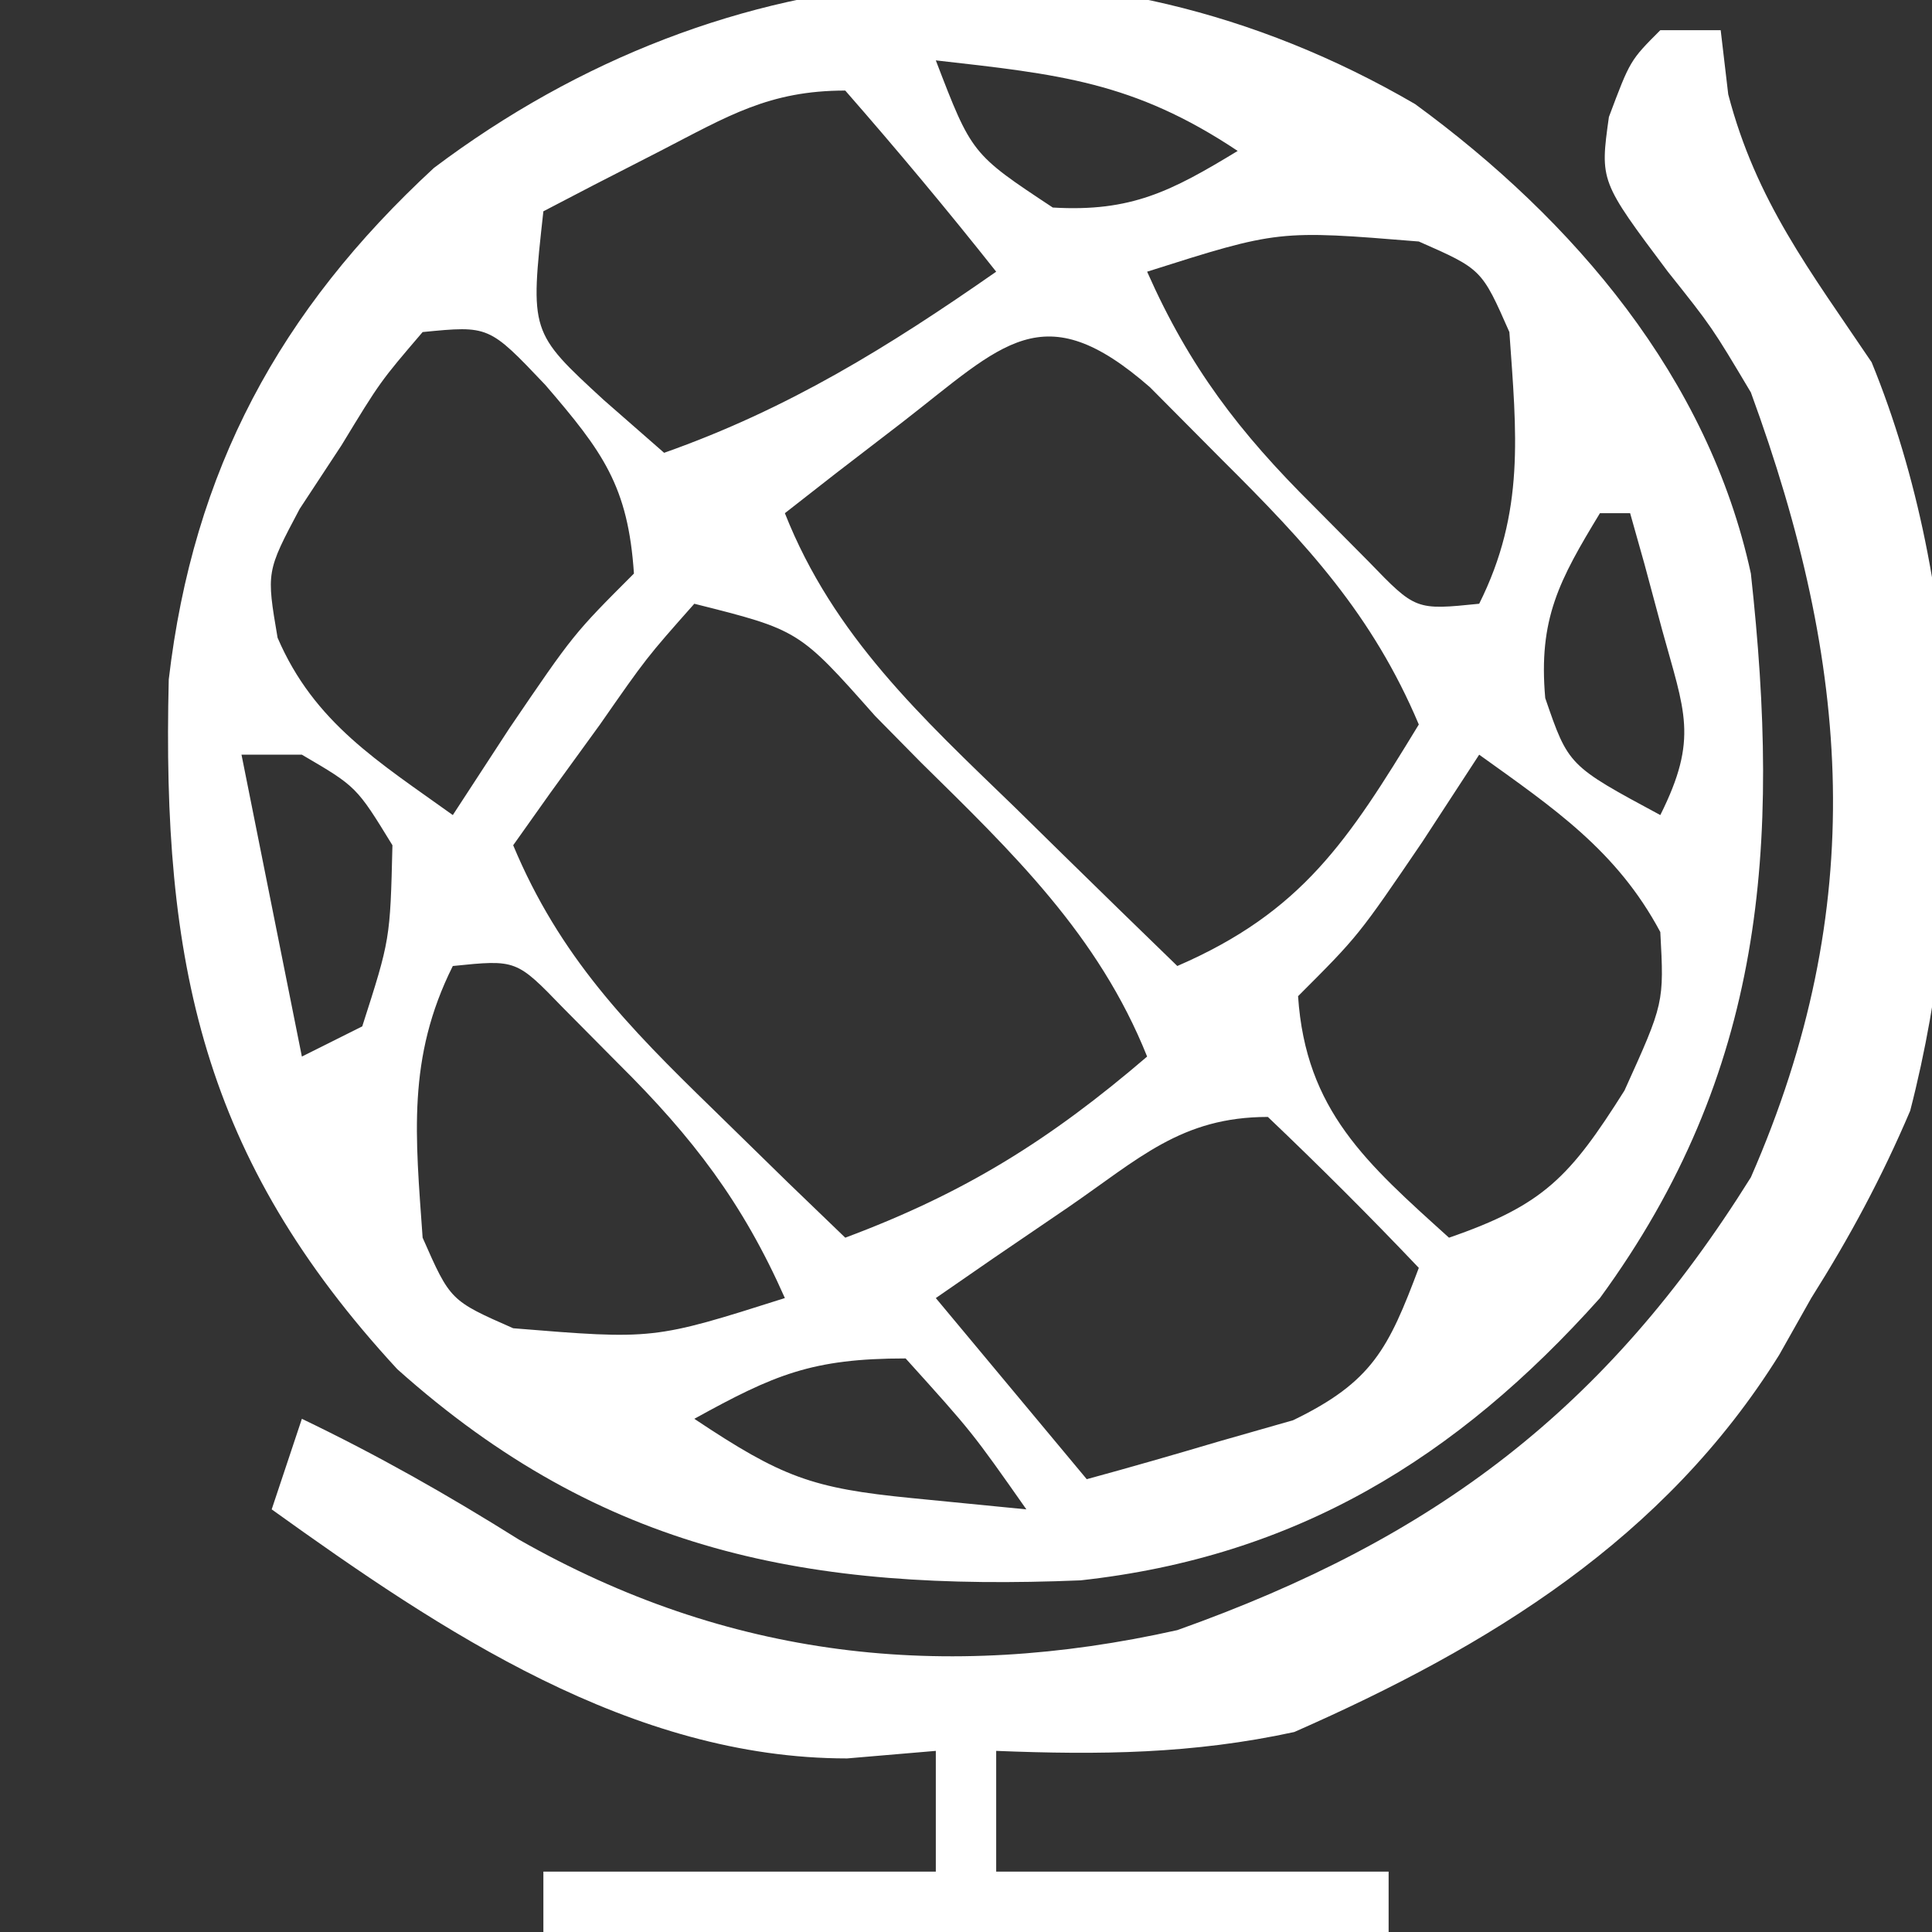 <svg xmlns="http://www.w3.org/2000/svg" width="64" height="64"><rect width="100%" height="100%" fill="#333333" stroke="none"/><path d="M0 0 C5.253 3.84 9.718 9.065 11.121 15.551 C12.112 24.579 11.582 32.082 6.121 39.551 C1.361 44.876 -3.961 48.121 -11.082 48.902 C-20.056 49.271 -26.911 47.992 -33.719 41.906 C-40.179 34.909 -41.518 28.446 -41.289 19.062 C-40.479 12.125 -37.619 6.836 -32.504 2.113 C-22.847 -5.155 -10.646 -6.206 0 0 Z M-15.879 -1.449 C-14.689 1.651 -14.689 1.651 -12.004 3.426 C-9.405 3.579 -8.077 2.885 -5.879 1.551 C-9.323 -0.746 -11.817 -0.989 -15.879 -1.449 Z M-25.004 1.551 C-25.728 1.922 -26.453 2.293 -27.199 2.676 C-28.031 3.109 -28.031 3.109 -28.879 3.551 C-29.322 7.554 -29.322 7.554 -26.879 9.801 C-26.219 10.378 -25.559 10.956 -24.879 11.551 C-20.769 10.1 -17.446 8.04 -13.879 5.551 C-15.495 3.51 -17.165 1.51 -18.879 -0.449 C-21.404 -0.449 -22.768 0.397 -25.004 1.551 Z M-8.879 5.551 C-7.481 8.709 -5.827 10.874 -3.379 13.301 C-2.77 13.914 -2.162 14.528 -1.535 15.16 C0.016 16.765 0.016 16.765 2.121 16.551 C3.646 13.501 3.357 10.908 3.121 7.551 C2.204 5.467 2.204 5.467 0.121 4.551 C-4.533 4.171 -4.533 4.171 -8.879 5.551 Z M-32.879 7.551 C-34.285 9.194 -34.285 9.194 -35.566 11.301 C-36.024 11.997 -36.482 12.693 -36.953 13.41 C-38.056 15.49 -38.056 15.49 -37.684 17.676 C-36.472 20.499 -34.327 21.793 -31.879 23.551 C-31.26 22.602 -30.641 21.653 -30.004 20.676 C-27.879 17.551 -27.879 17.551 -25.879 15.551 C-26.072 12.654 -26.907 11.519 -28.816 9.301 C-30.682 7.335 -30.682 7.335 -32.879 7.551 Z M-17.004 10.551 C-18.091 11.386 -18.091 11.386 -19.199 12.238 C-19.754 12.671 -20.308 13.105 -20.879 13.551 C-19.269 17.625 -16.341 20.316 -13.254 23.301 C-12.738 23.807 -12.223 24.314 -11.691 24.836 C-10.425 26.079 -9.153 27.315 -7.879 28.551 C-3.742 26.76 -2.216 24.39 0.121 20.551 C-1.411 16.92 -3.597 14.564 -6.379 11.801 C-7.173 11.002 -7.967 10.202 -8.785 9.379 C-12.341 6.274 -13.642 7.948 -17.004 10.551 Z M6.121 13.551 C4.773 15.771 4.077 17.052 4.309 19.676 C5.077 21.913 5.077 21.913 8.121 23.551 C9.395 21.004 8.923 20.122 8.184 17.426 C7.989 16.701 7.794 15.977 7.594 15.23 C7.36 14.399 7.36 14.399 7.121 13.551 C6.791 13.551 6.461 13.551 6.121 13.551 Z M-23.879 16.551 C-25.463 18.338 -25.463 18.338 -27.004 20.551 C-27.812 21.665 -27.812 21.665 -28.637 22.801 C-29.047 23.378 -29.457 23.956 -29.879 24.551 C-28.342 28.231 -26.097 30.539 -23.254 33.301 C-22.437 34.1 -21.619 34.899 -20.777 35.723 C-20.151 36.326 -19.524 36.929 -18.879 37.551 C-14.914 36.071 -12.103 34.314 -8.879 31.551 C-10.491 27.52 -13.341 24.791 -16.379 21.801 C-16.878 21.294 -17.377 20.788 -17.891 20.266 C-20.41 17.423 -20.41 17.423 -23.879 16.551 Z M-38.879 21.551 C-38.219 24.851 -37.559 28.151 -36.879 31.551 C-36.219 31.221 -35.559 30.891 -34.879 30.551 C-33.954 27.671 -33.954 27.671 -33.879 24.551 C-35.068 22.61 -35.068 22.61 -36.879 21.551 C-37.539 21.551 -38.199 21.551 -38.879 21.551 Z M2.121 21.551 C1.502 22.5 0.884 23.448 0.246 24.426 C-1.879 27.551 -1.879 27.551 -3.879 29.551 C-3.626 33.34 -1.6 35.093 1.121 37.551 C4.253 36.471 5.127 35.541 6.934 32.676 C8.247 29.777 8.247 29.777 8.121 27.426 C6.68 24.725 4.578 23.315 2.121 21.551 Z M-31.879 28.551 C-33.404 31.601 -33.115 34.193 -32.879 37.551 C-31.962 39.634 -31.962 39.634 -29.879 40.551 C-25.225 40.931 -25.225 40.931 -20.879 39.551 C-22.276 36.392 -23.931 34.228 -26.379 31.801 C-26.987 31.187 -27.596 30.574 -28.223 29.941 C-29.774 28.336 -29.774 28.336 -31.879 28.551 Z M-11.504 36.551 C-12.73 37.386 -12.73 37.386 -13.98 38.238 C-14.607 38.671 -15.233 39.105 -15.879 39.551 C-13.404 42.521 -13.404 42.521 -10.879 45.551 C-9.415 45.153 -7.958 44.732 -6.504 44.301 C-5.692 44.069 -4.88 43.837 -4.043 43.598 C-1.421 42.329 -0.885 41.227 0.121 38.551 C-1.502 36.842 -3.172 35.176 -4.879 33.551 C-7.752 33.551 -9.156 34.941 -11.504 36.551 Z M-23.879 43.551 C-20.978 45.485 -19.982 45.852 -16.691 46.176 C-15.433 46.3 -14.175 46.423 -12.879 46.551 C-14.677 43.99 -14.677 43.99 -16.879 41.551 C-19.984 41.551 -21.232 42.09 -23.879 43.551 Z " fill="#FFFFFF" transform="translate(46.879,3.449)"></path><path d="M0 0 C0.66 0 1.32 0 2 0 C2.083 0.701 2.165 1.403 2.25 2.125 C3.172 5.66 4.966 7.98 7 11 C10.061 18.485 10.303 27.957 8.277 35.797 C7.336 38.007 6.281 39.97 5 42 C4.649 42.621 4.299 43.243 3.938 43.883 C0.139 49.976 -5.654 53.528 -12.125 56.375 C-15.482 57.105 -18.575 57.137 -22 57 C-22 58.32 -22 59.64 -22 61 C-17.71 61 -13.42 61 -9 61 C-9 61.66 -9 62.32 -9 63 C-18.24 63 -27.48 63 -37 63 C-37 62.34 -37 61.68 -37 61 C-32.71 61 -28.42 61 -24 61 C-24 59.68 -24 58.36 -24 57 C-24.969 57.083 -25.939 57.165 -26.938 57.25 C-34.091 57.25 -40.365 53.045 -46 49 C-45.67 48.01 -45.34 47.02 -45 46 C-42.485 47.207 -40.184 48.512 -37.812 50 C-30.889 53.941 -23.732 54.731 -16 53 C-7.438 49.953 -1.782 45.657 3 38 C6.928 29.021 6.315 21.06 3 12 C1.708 9.831 1.708 9.831 0.25 8 C-2 5 -2 5 -1.703 2.875 C-1 1 -1 1 0 0 Z " fill="#FFFFFF" transform="translate(55,1)"></path></svg>